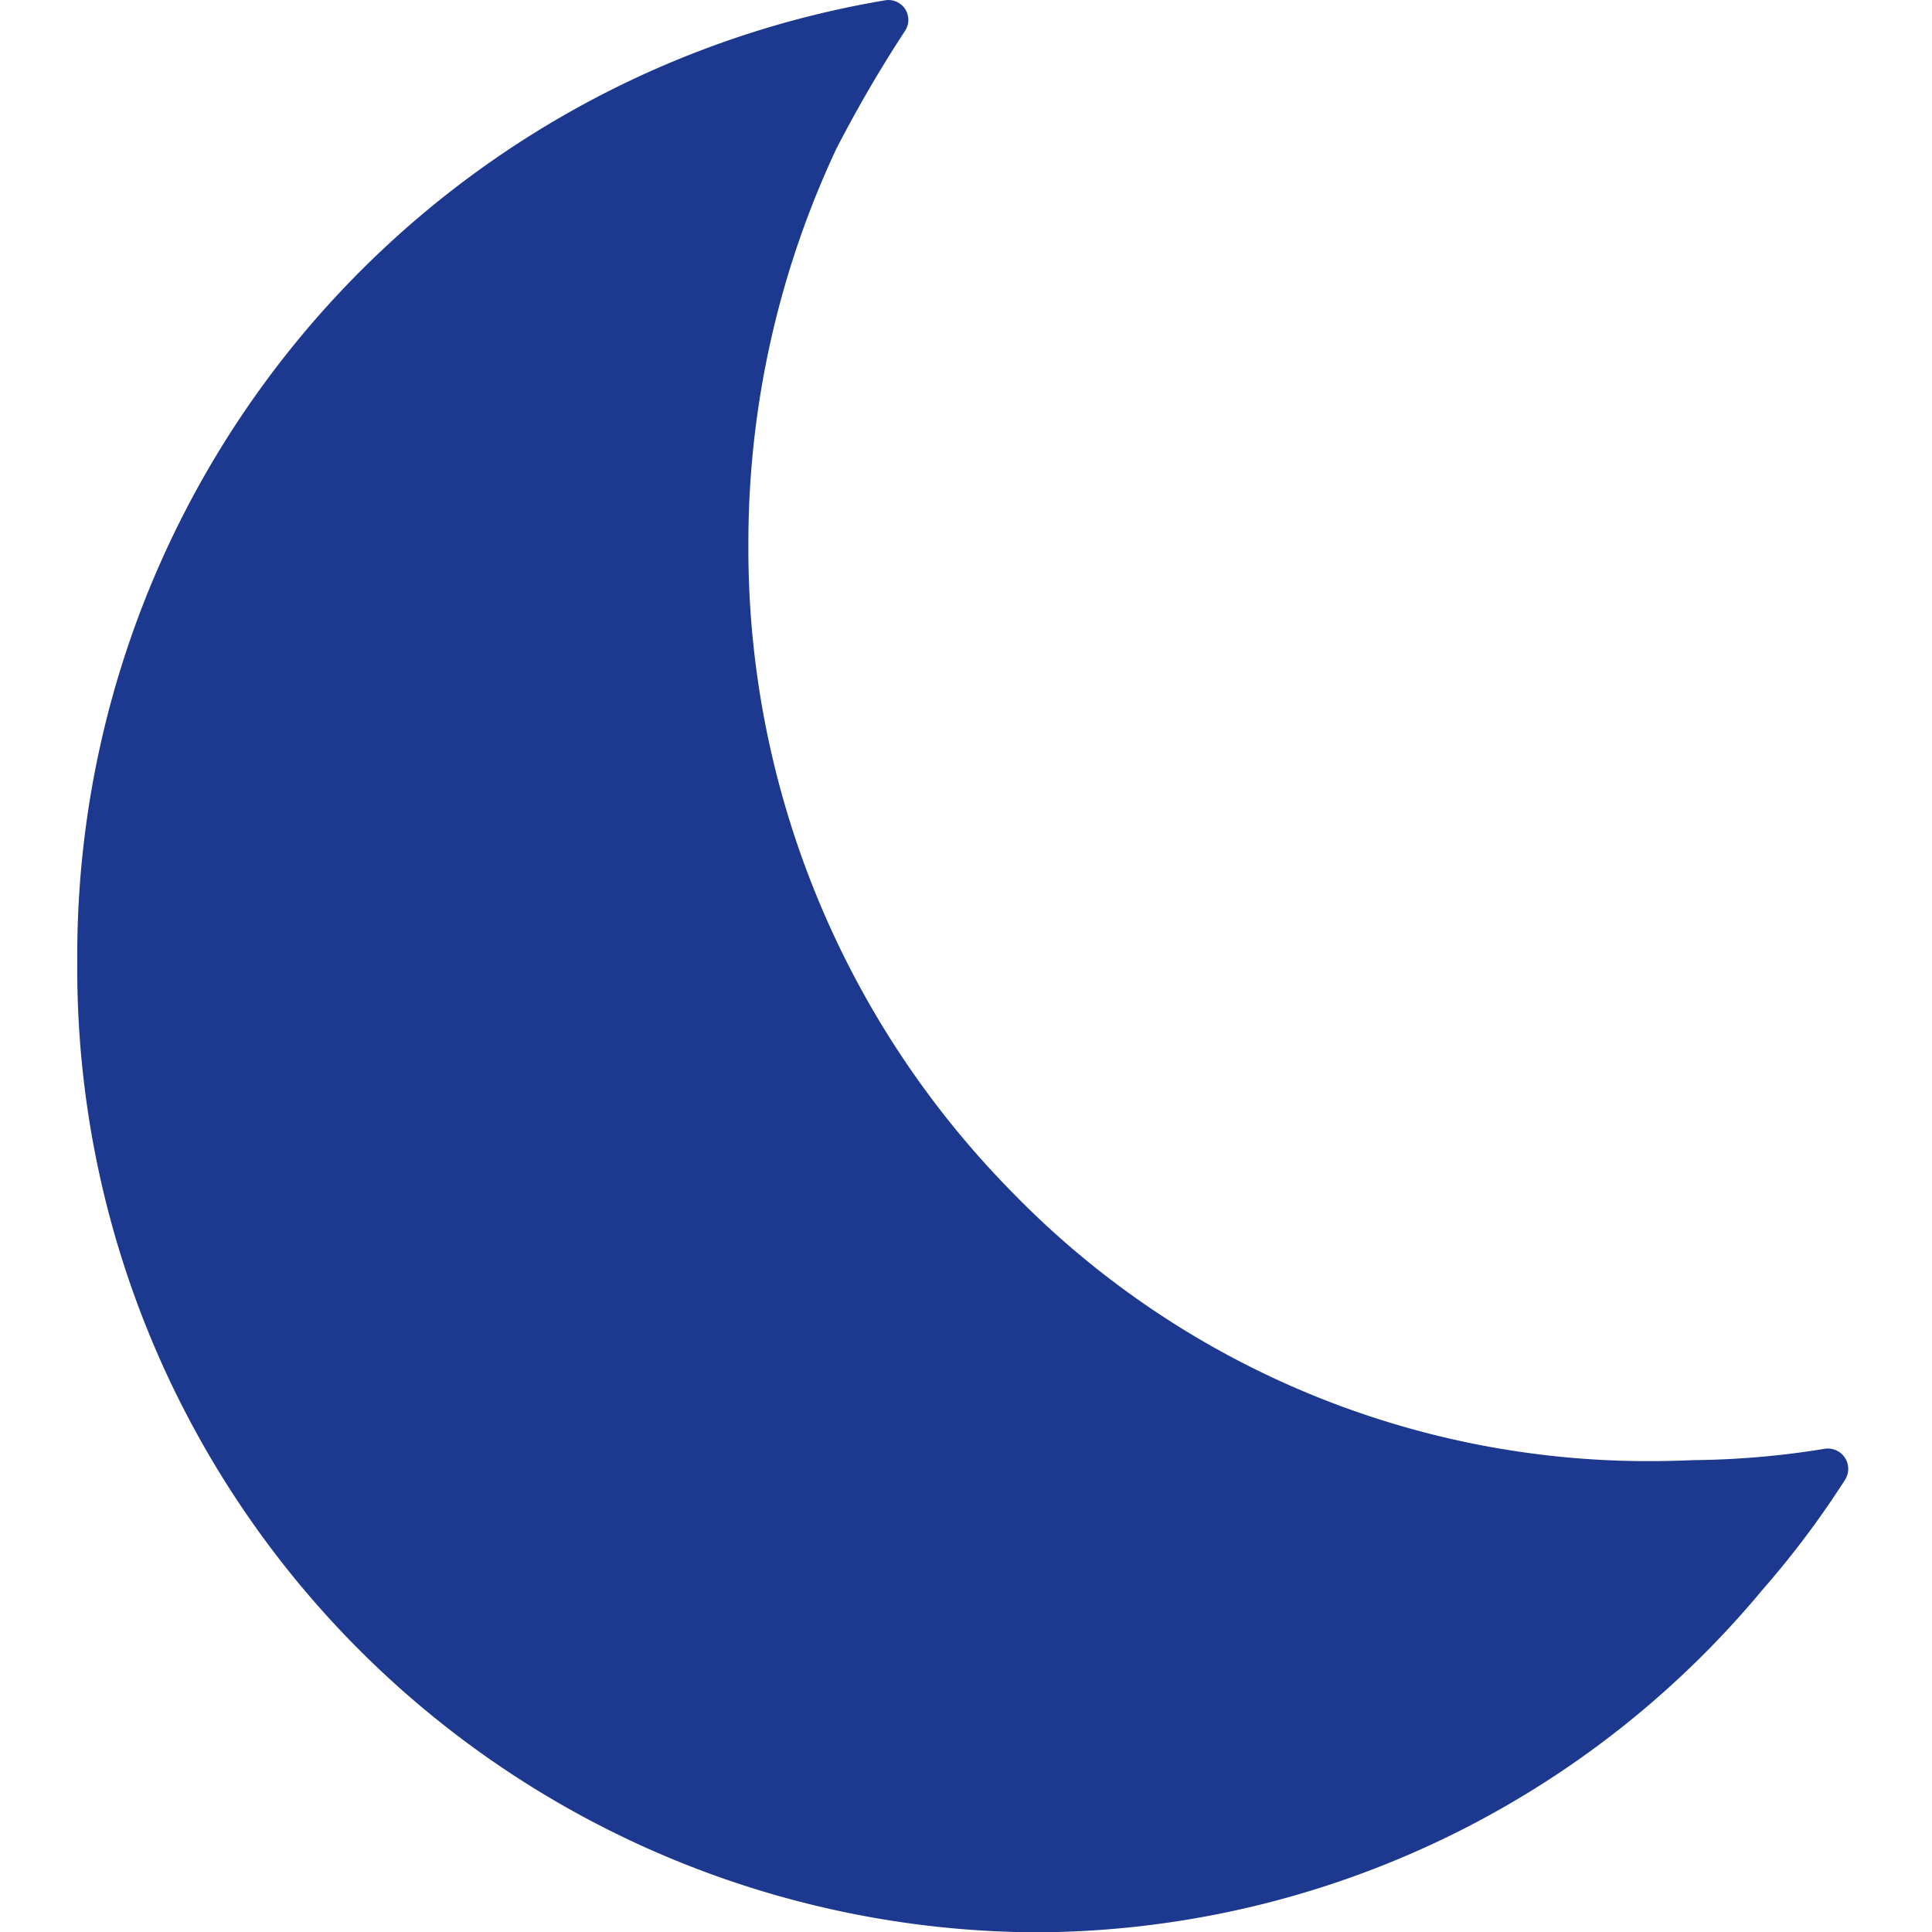 <svg xmlns="http://www.w3.org/2000/svg" xmlns:xlink="http://www.w3.org/1999/xlink" width="25" height="25" viewBox="0 0 25 25">
  <rect x="0" y="0" width="25" height="25" fill="#808080" stroke="none"/>
  <defs>
    <clipPath id="clip-dunkel-modus-icon">
      <rect width="25" height="25"/>
    </clipPath>
  </defs>
  <g id="dunkel-modus-icon" clip-path="url(#clip-dunkel-modus-icon)">
    <rect width="25" height="25" fill="#fff"/>
    <path id="Icon_ionic-ios-moon" data-name="Icon ionic-ios-moon" d="M26.546,23.39c-.189.007-.378.013-.566.013a11.476,11.476,0,0,1-8.254-3.476,11.859,11.859,0,0,1-3.417-8.384A12.008,12.008,0,0,1,15.448,6.42,16.966,16.966,0,0,1,16.333,4.9a.257.257,0,0,0-.254-.4A12.532,12.532,0,0,0,5.625,16.933,12.469,12.469,0,0,0,18,29.5a12.271,12.271,0,0,0,9.432-4.433A11.891,11.891,0,0,0,28.5,23.644a.263.263,0,0,0-.267-.4A11.116,11.116,0,0,1,26.546,23.39Z" transform="translate(-4.625 -4.496)" fill="#1c388f"/>
  </g>
</svg>
